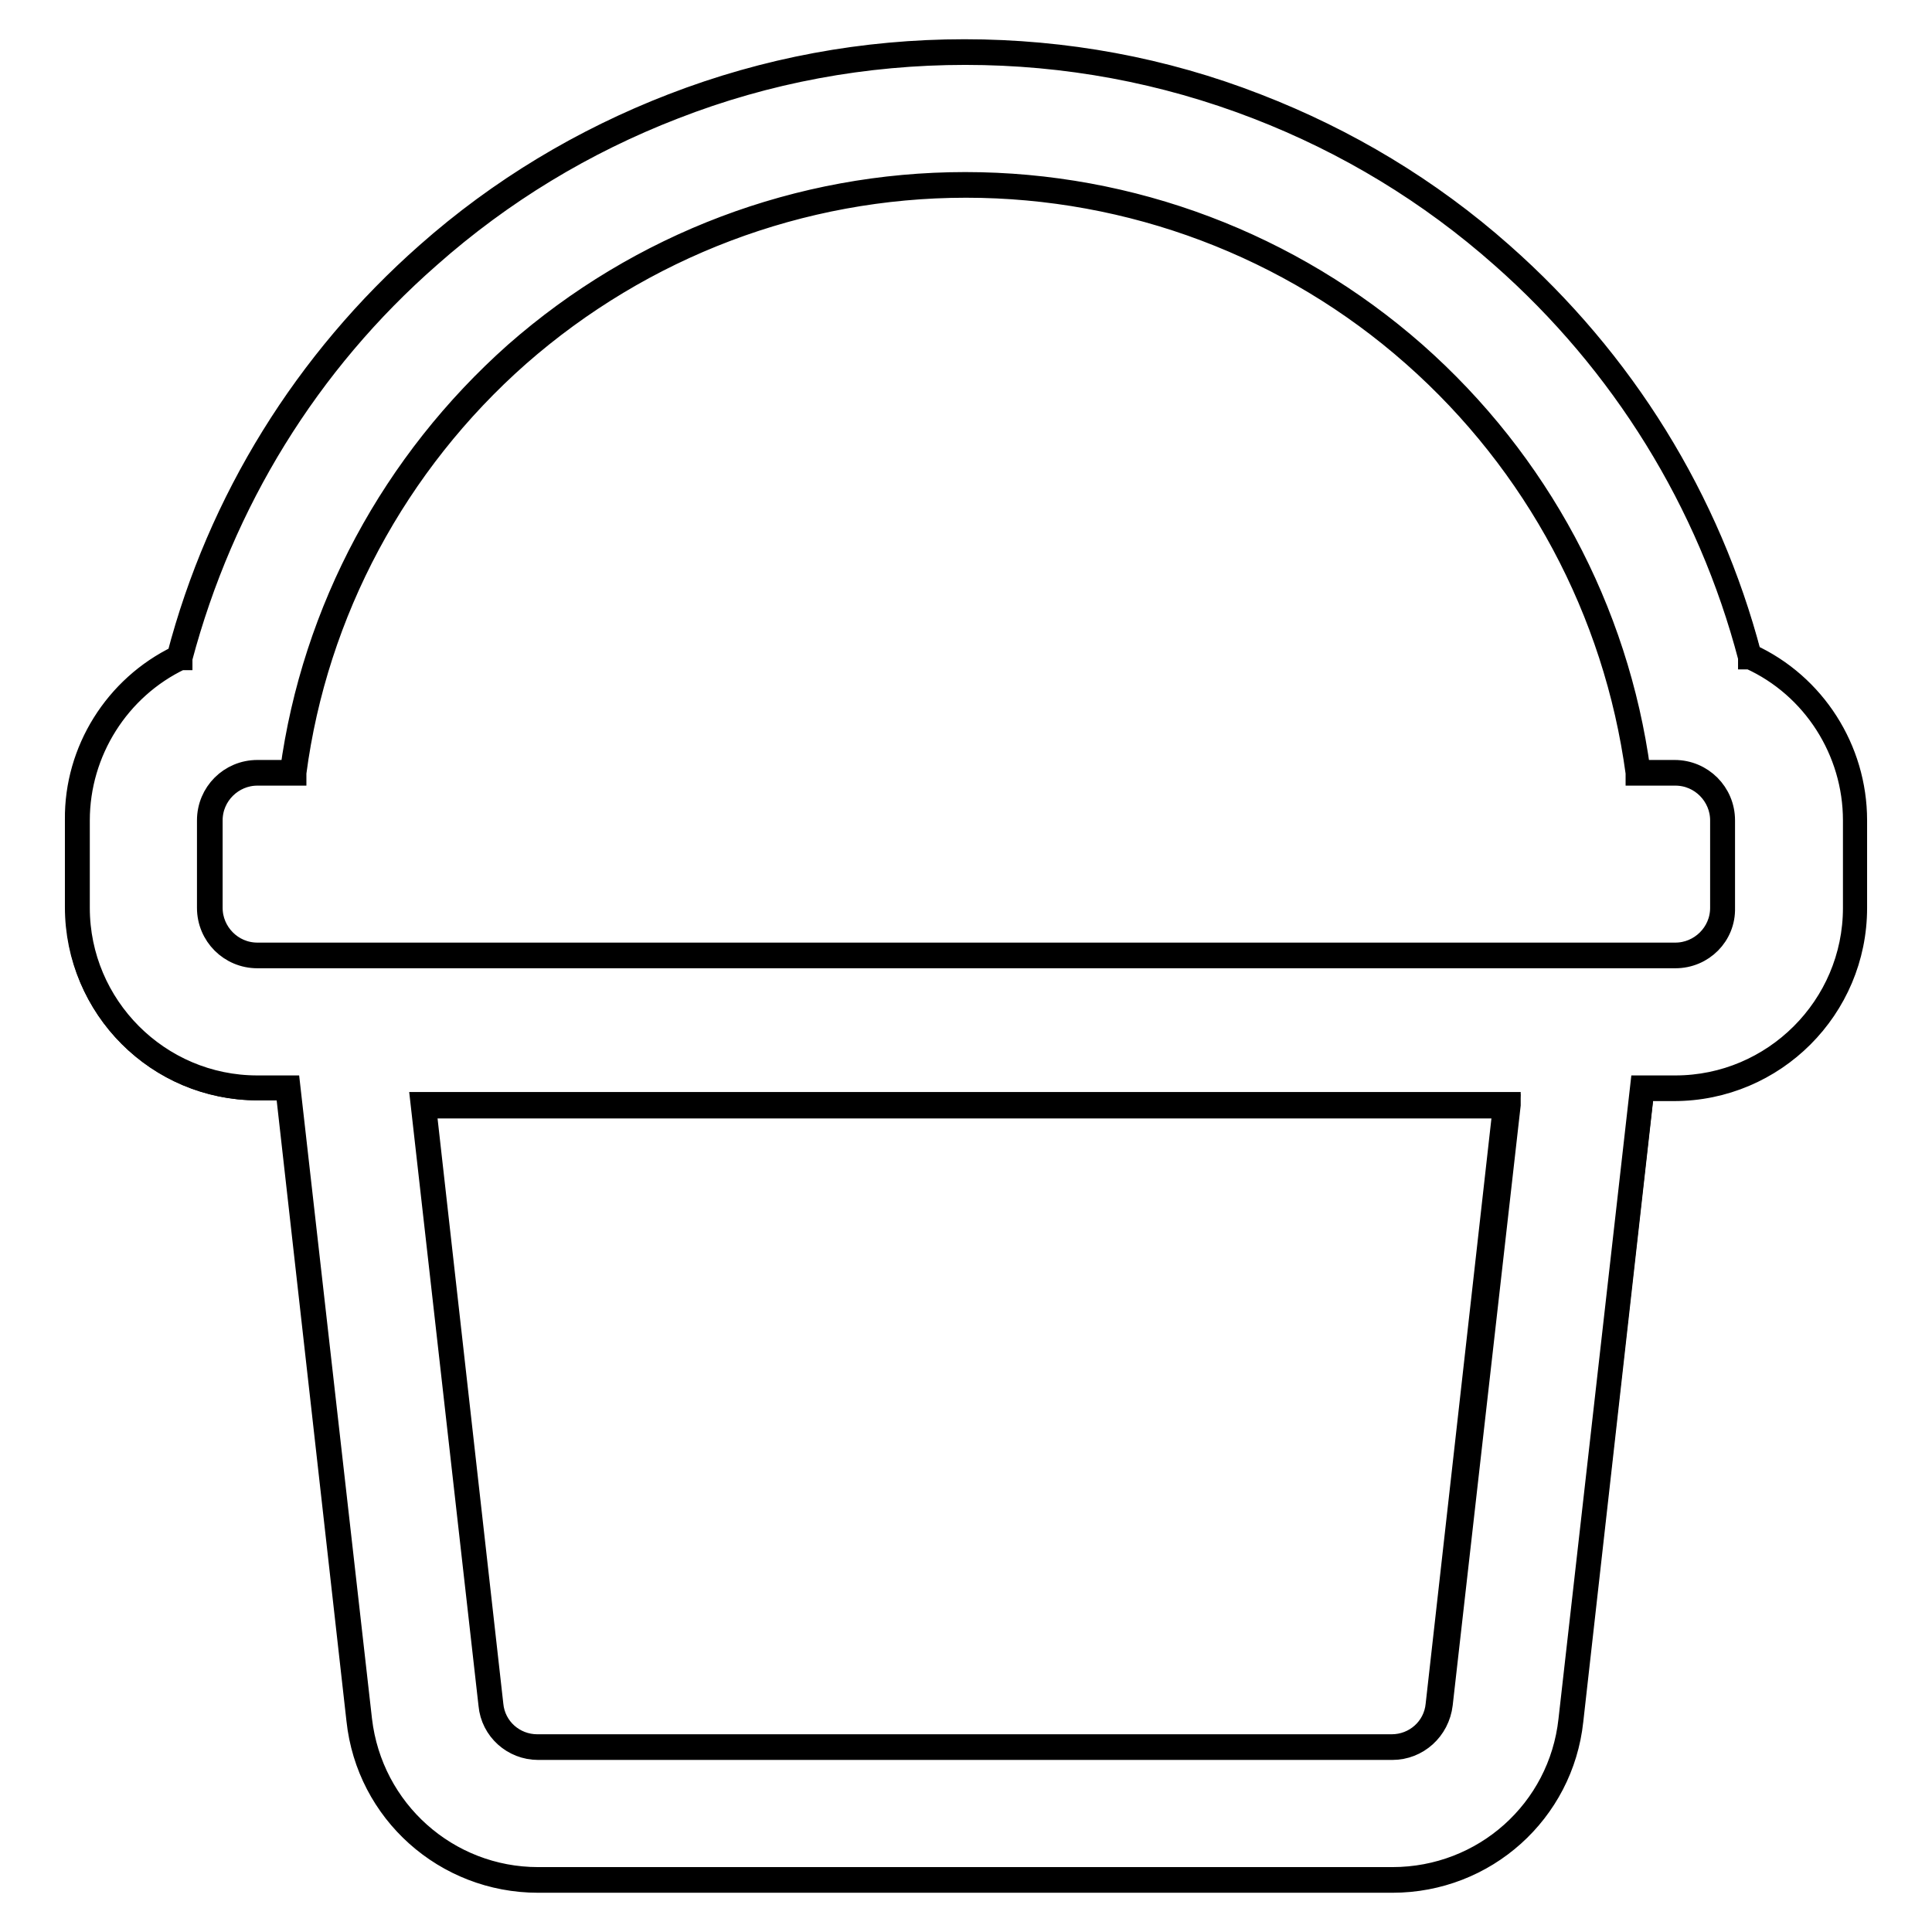 <?xml version="1.0" encoding="utf-8"?>
<!-- Svg Vector Icons : http://www.onlinewebfonts.com/icon -->
<!DOCTYPE svg PUBLIC "-//W3C//DTD SVG 1.1//EN" "http://www.w3.org/Graphics/SVG/1.1/DTD/svg11.dtd">
<svg version="1.1" xmlns="http://www.w3.org/2000/svg" xmlns:xlink="http://www.w3.org/1999/xlink" x="0px" y="0px" viewBox="0 0 256 256" enable-background="new 0 0 256 256" xml:space="preserve">
<g><g><g><g><path stroke-width="3" fill-opacity="0" stroke="#000000"  d="M245.8,120.3v-11.6c0-9.6-5.7-17.9-13.9-21.7c-5.4-20.5-16.8-39-32.9-53.2c-9.6-8.5-20.5-15.1-32.5-19.7c-12.3-4.8-25.3-7.2-38.7-7.2c-13.3,0-26.3,2.4-38.7,7.2c-11.9,4.6-22.8,11.2-32.5,19.7C40.6,48,29.2,66.6,23.8,87.2c-8,3.8-13.6,12.1-13.6,21.6v11.6c0,13.2,10.7,23.9,23.9,23.9h4l0.5,4.3l9,79.4c1.4,12.1,11.6,21.2,23.7,21.2h113.2c12.2,0,22.4-9.1,23.7-21.2l9-79.4l0.5-4.3h4.3C235.1,144.2,245.8,133.4,245.8,120.3z M190.8,225.9c-0.3,3.2-3,5.6-6.2,5.6H71.3c-3.2,0-5.9-2.4-6.2-5.6l-9-79.4h143.7L190.8,225.9z M34.1,126.6c-3.5,0-6.3-2.8-6.3-6.3v-11.6c0-3.5,2.8-6.3,6.3-6.3h4.6c5.9-44,43.6-77.9,89.2-77.9c45.6,0,83.3,33.9,89.2,77.9h4.9c3.5,0,6.3,2.8,6.3,6.3v11.6c0,3.5-2.8,6.3-6.3,6.3L34.1,126.6L34.1,126.6z"/><path stroke-width="3" fill-opacity="0" stroke="#000000"  d="M184.5,249.3H71.3c-12.3,0-22.6-9.2-23.9-21.4l-9.4-83.6h-3.8c-13.3,0-24.1-10.8-24.1-24.1v-11.6C10,99.5,15.3,91,23.6,87c5.4-20.7,16.9-39.2,33-53.4c9.6-8.5,20.6-15.1,32.5-19.7c12.4-4.8,25.4-7.2,38.7-7.2s26.4,2.4,38.7,7.2c11.9,4.6,22.9,11.2,32.5,19.7c16.1,14.2,27.5,32.6,32.9,53.2c8.5,3.9,14,12.5,14,21.9v11.6c0,13.3-10.8,24.1-24.1,24.1h-4.1l-9.4,83.6C207,240.1,196.8,249.3,184.5,249.3z M127.9,7.1c-13.3,0-26.3,2.4-38.6,7.2c-11.9,4.6-22.8,11.2-32.4,19.7C40.8,48.1,29.5,66.5,24,87.2l0,0.1l-0.1,0c-8.2,3.9-13.5,12.3-13.5,21.4v11.6c0,13,10.6,23.7,23.7,23.7h4.2l9.5,83.9c1.4,12,11.5,21,23.5,21h113.2c12.1,0,22.2-9,23.5-21l9.5-83.9h4.5c13,0,23.7-10.6,23.7-23.7v-11.6c0-9.2-5.4-17.7-13.8-21.5l-0.1,0l0-0.1c-5.4-20.6-16.8-39-32.8-53.1c-9.6-8.5-20.5-15.1-32.4-19.7C154.2,9.5,141.2,7.1,127.9,7.1z M184.5,231.7H71.3c-3.3,0-6.1-2.5-6.4-5.8l-9-79.7H200l0,0.2l-9,79.4C190.6,229.2,187.8,231.7,184.5,231.7z M56.3,146.7l8.9,79.2c0.3,3.1,2.9,5.4,6,5.4h113.2c3.1,0,5.7-2.3,6-5.4l8.9-79.2H56.3z M222,126.8H34.1c-3.6,0-6.5-2.9-6.5-6.5v-11.6c0-3.6,2.9-6.5,6.5-6.5h4.5c2.9-21.4,13.5-41,29.7-55.4c16.5-14.5,37.6-22.5,59.6-22.5c22,0,43.1,8,59.6,22.5c16.3,14.4,26.8,34,29.7,55.4h4.7c3.6,0,6.5,2.9,6.5,6.5v11.6C228.5,123.9,225.6,126.8,222,126.8z M34.1,102.6c-3.3,0-6.1,2.7-6.1,6.1v11.6c0,3.3,2.7,6.1,6.1,6.1H222c3.3,0,6.1-2.7,6.1-6.1v-11.6c0-3.3-2.7-6.1-6.1-6.1h-5.1l0-0.2c-2.9-21.4-13.4-41-29.6-55.3c-16.4-14.5-37.5-22.4-59.3-22.4c-21.9,0-42.9,8-59.3,22.4c-16.2,14.3-26.8,34-29.6,55.3l0,0.2H34.1z"/></g></g><g></g><g></g><g></g><g></g><g></g><g></g><g></g><g></g><g></g><g></g><g></g><g></g><g></g><g></g><g></g></g></g>
</svg>